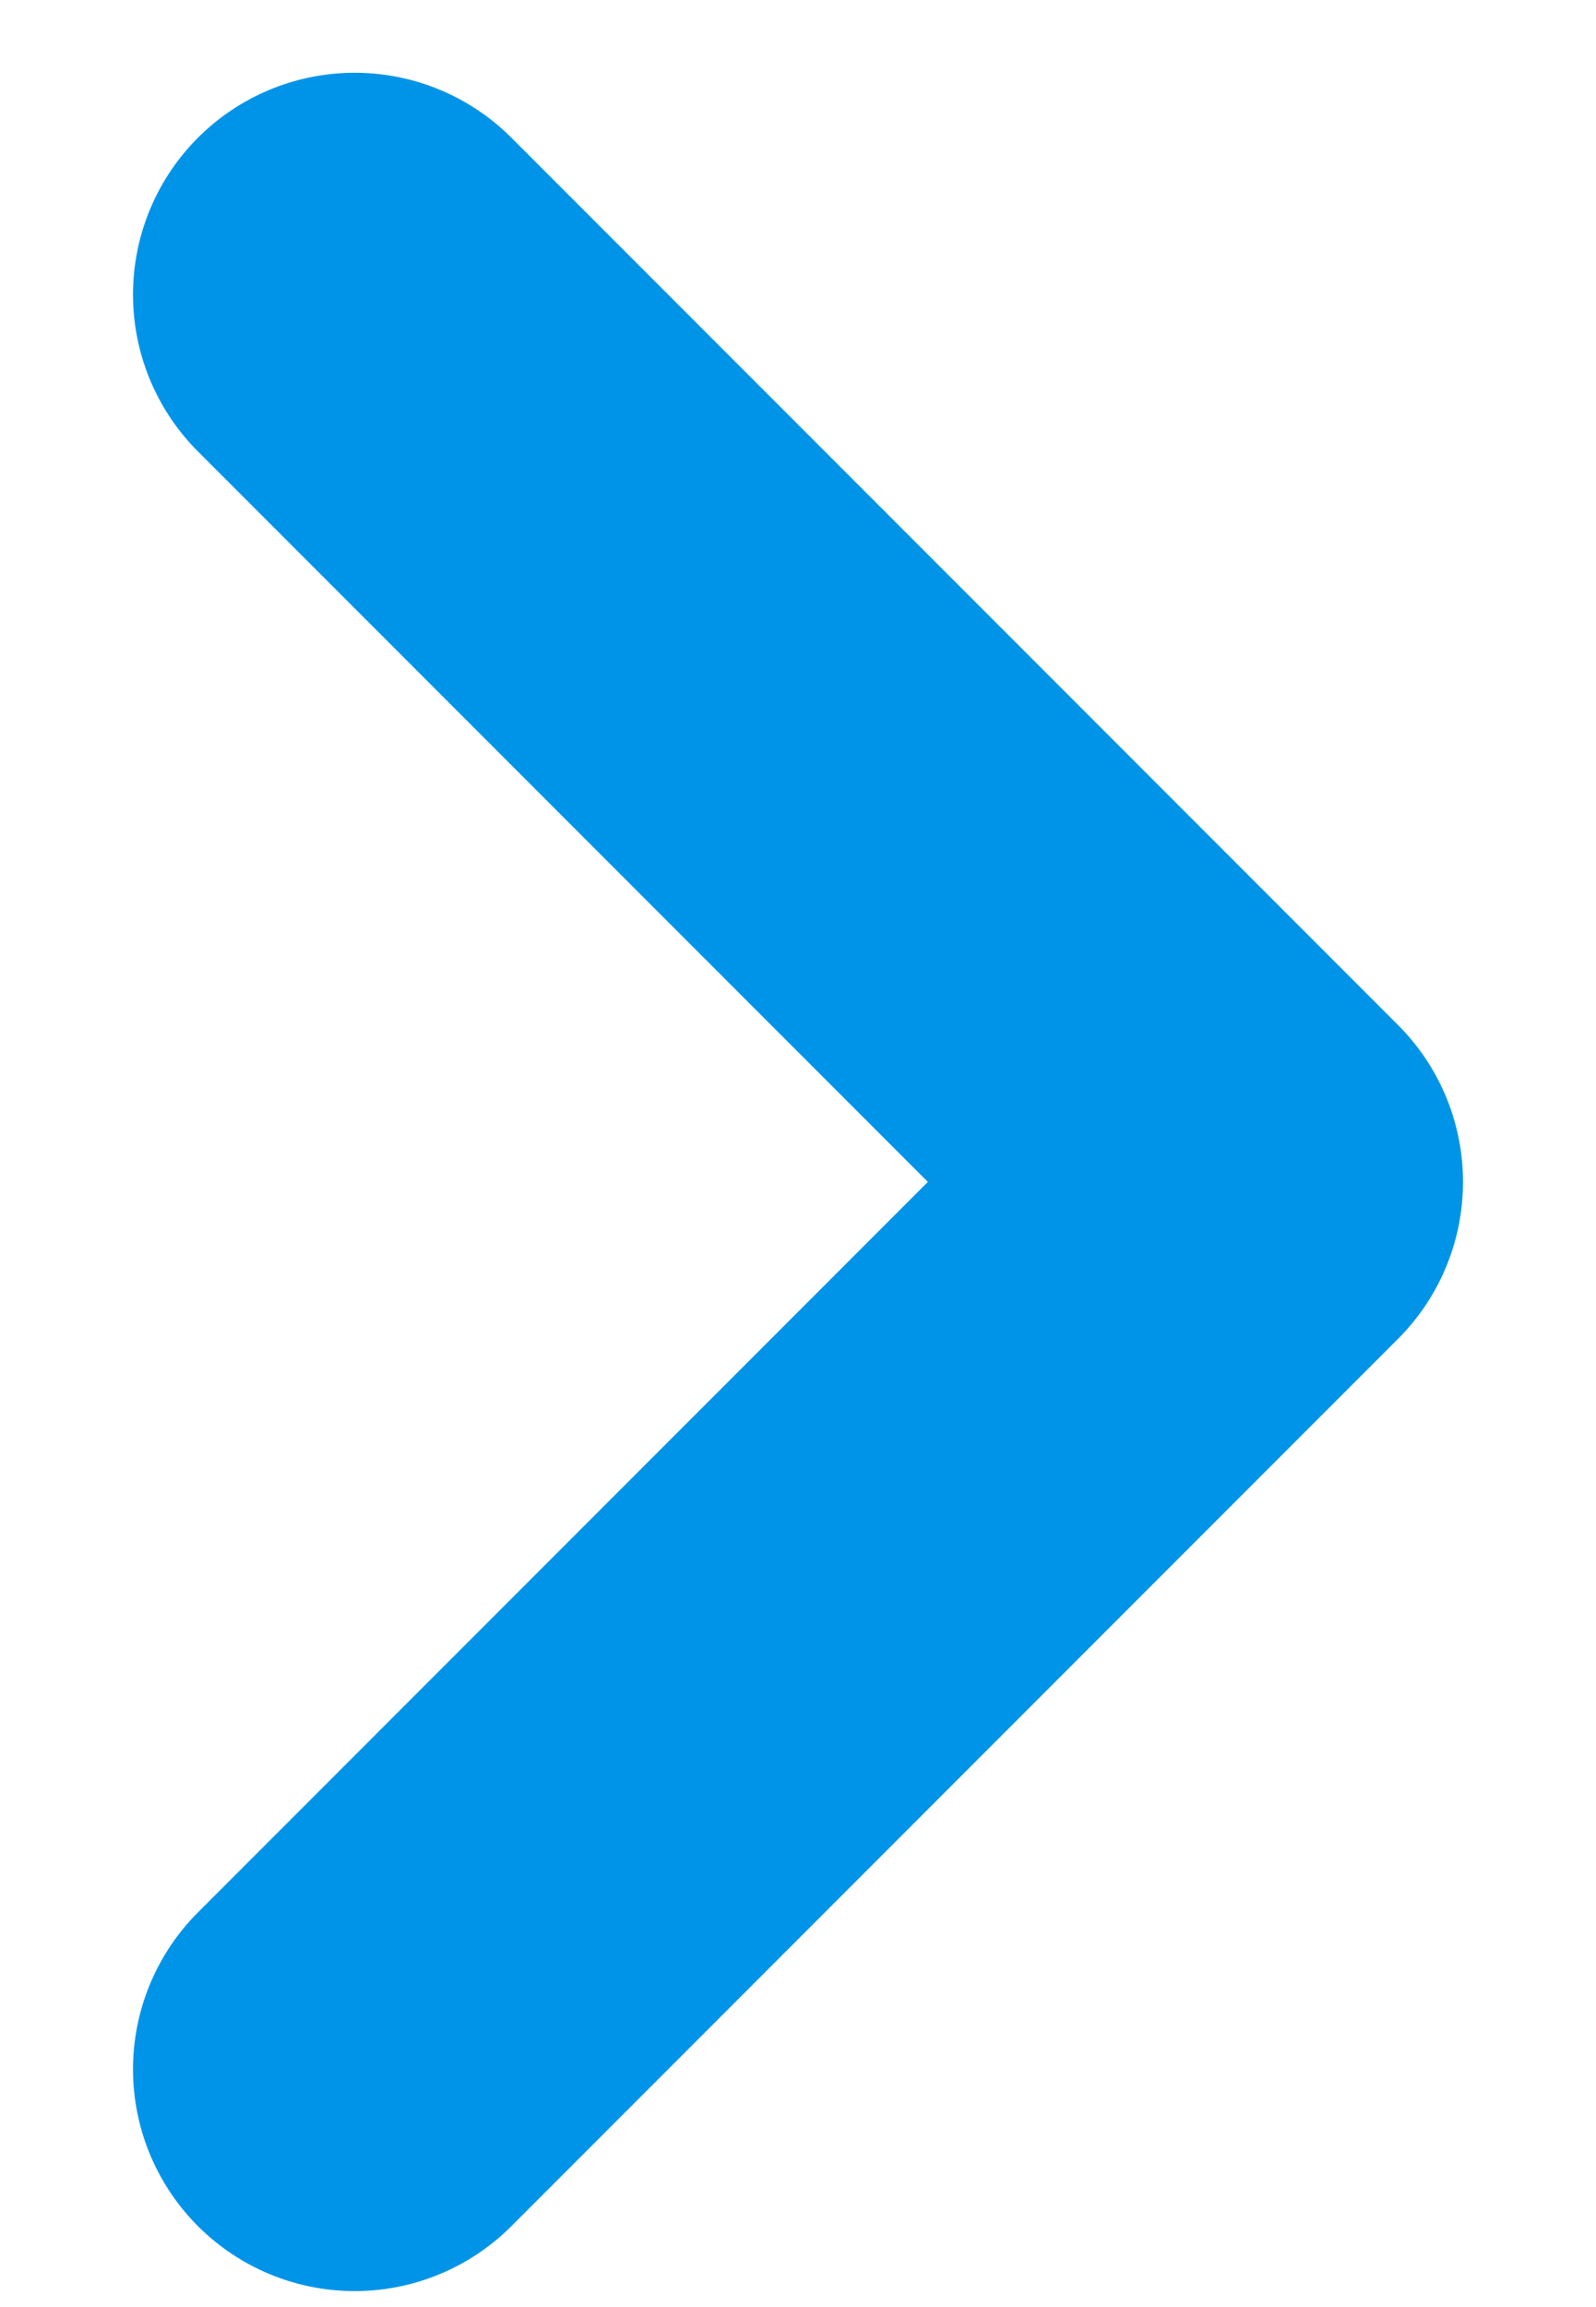 <svg width="9" height="13" viewBox="0 0 9 13" fill="none" xmlns="http://www.w3.org/2000/svg">
<path d="M2 11.66L7 6.66L2 1.66" stroke="#0094E8" stroke-width="2.5" stroke-miterlimit="10" stroke-linecap="round" stroke-linejoin="round"/>
</svg>
